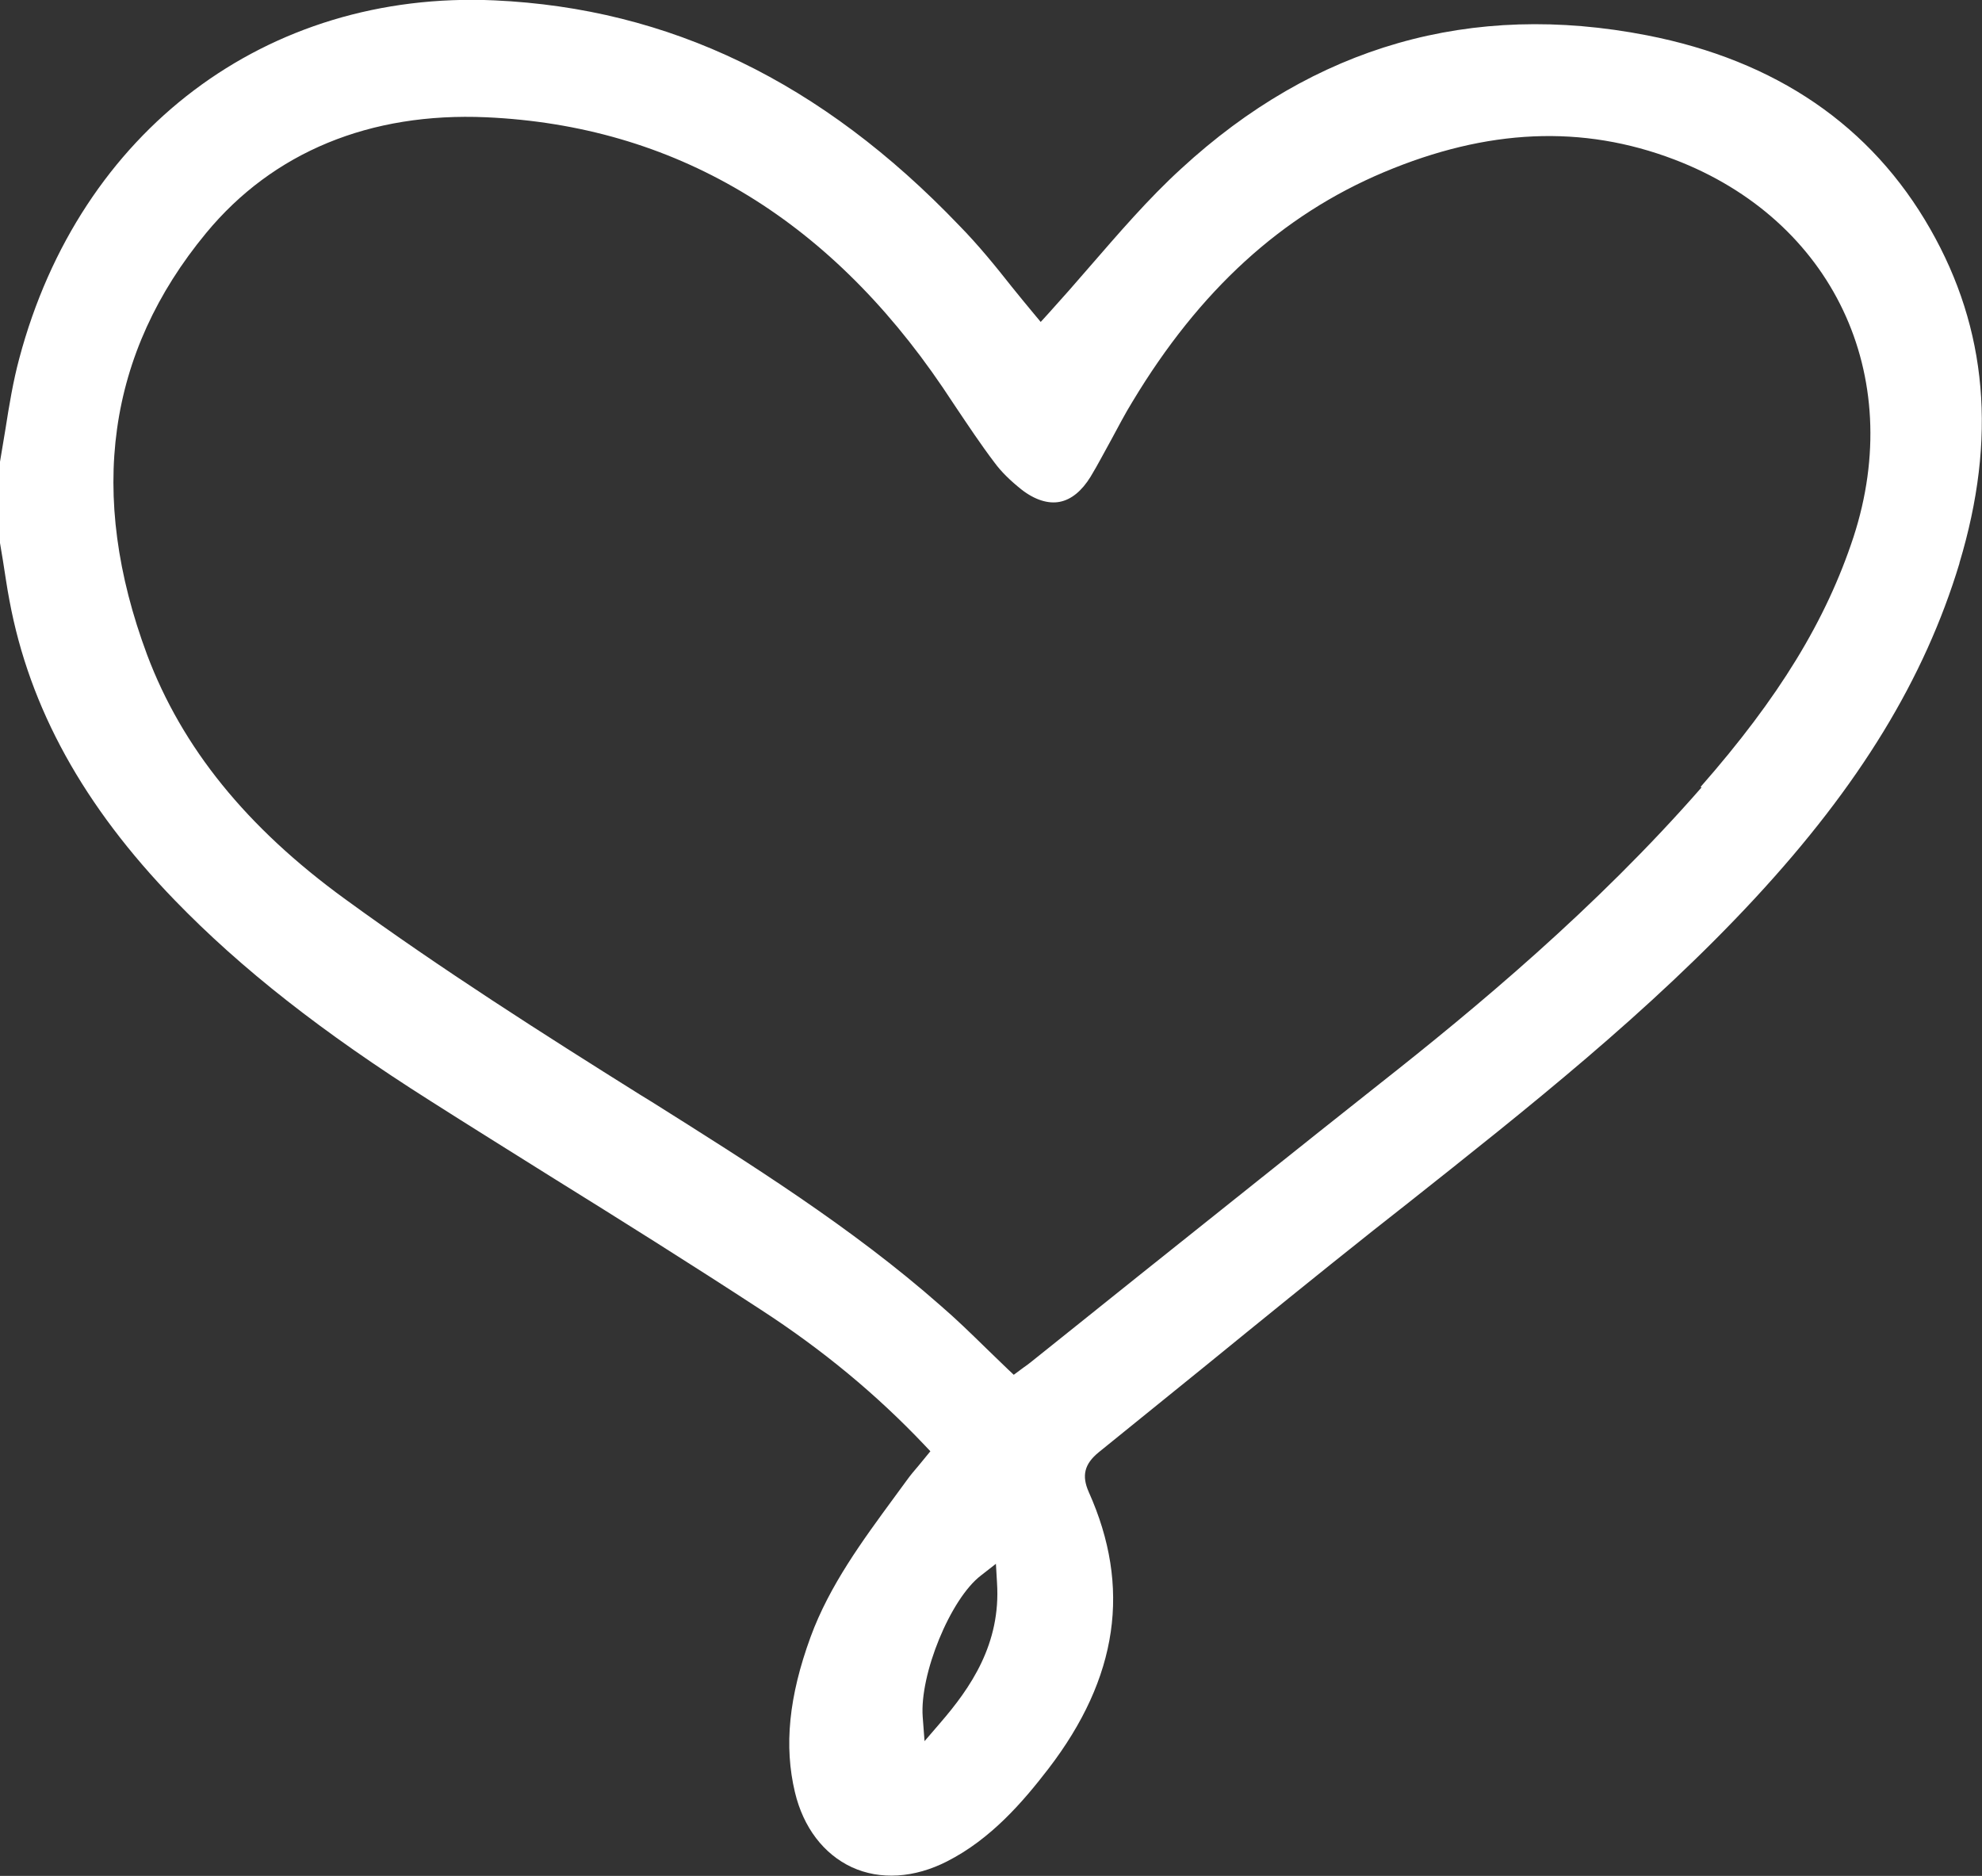 <?xml version="1.0" encoding="UTF-8"?><svg id="Layer_2" xmlns="http://www.w3.org/2000/svg" viewBox="0 0 54.43 51.51"><rect x="0" y="0" width="54.43" height="51.51" fill="#333333" stroke="none"/><defs><style>.cls-1{fill:#fff;}</style></defs><g id="Layer_1-2"><path class="cls-1" d="m53.81,15.46c1.03-3.42.77-6.42-.8-9.17-1.62-2.84-4.24-4.63-7.78-5.32-4.83-.94-9.13.29-12.79,3.66-.91.83-1.73,1.79-2.53,2.71-.37.43-.74.85-1.12,1.27l-.21.23-.2-.24c-.19-.23-.39-.47-.59-.72-.45-.57-.92-1.15-1.45-1.69C22.56,2.24,18.38.23,13.58.01,7.31-.27,2.19,3.6.53,9.84c-.17.63-.28,1.3-.38,1.94-.05.3-.1.6-.15.9v2.23l.08.48c.06.37.11.74.18,1.1.55,2.96,2.04,5.65,4.54,8.23,1.82,1.88,4.05,3.63,7.02,5.51,1.1.7,2.21,1.39,3.31,2.08,1.9,1.18,3.86,2.41,5.76,3.65,1.71,1.11,3.18,2.33,4.49,3.71l.17.18-.32.39c-.12.14-.23.27-.33.41l-.33.45c-.88,1.2-1.79,2.43-2.31,3.85-.6,1.64-.73,3-.43,4.26.23.97.79,1.7,1.56,2.06.78.36,1.72.3,2.62-.16,1.2-.61,2.08-1.63,2.78-2.54,1.92-2.5,2.28-4.99,1.11-7.6-.2-.45-.12-.77.27-1.09.98-.79,1.96-1.59,2.94-2.38,1.51-1.23,3.06-2.49,4.61-3.72l.94-.74c3.27-2.59,6.65-5.26,9.54-8.38,2.87-3.1,4.65-6.02,5.61-9.19Zm-27.99,31.85l-.43.5-.05-.66c-.09-1.17.76-3.25,1.6-3.89l.41-.32.03.52c.11,1.68-.73,2.89-1.56,3.85Zm20.91-25.69c-2.9,3.32-6.24,6.09-8.83,8.13-2.2,1.74-4.43,3.53-6.59,5.25-1,.8-2.01,1.61-3.01,2.41-.06.05-.12.09-.19.14l-.27.2-.17-.16c-.2-.19-.39-.38-.59-.57-.42-.41-.82-.8-1.25-1.17-2.44-2.15-5.24-3.9-7.94-5.6l-.31-.19c-2.65-1.66-5.45-3.44-8.1-5.37-2.71-1.97-4.48-4.16-5.44-6.71-1.64-4.4-1.1-8.29,1.62-11.58,1.84-2.23,4.51-3.32,7.69-3.18,5.14.23,9.36,2.73,12.54,7.42l.34.51c.35.52.7,1.05,1.08,1.55.19.26.44.5.74.74.37.29.74.4,1.05.34.32-.06.61-.3.85-.69.2-.33.38-.68.57-1.02.19-.35.37-.7.58-1.04,1.84-3.06,4.1-5.12,6.9-6.3,2.85-1.2,5.46-1.31,7.98-.35,4.35,1.66,6.37,5.92,4.92,10.37-.75,2.28-2.04,4.4-4.2,6.86Z"/></g></svg>
